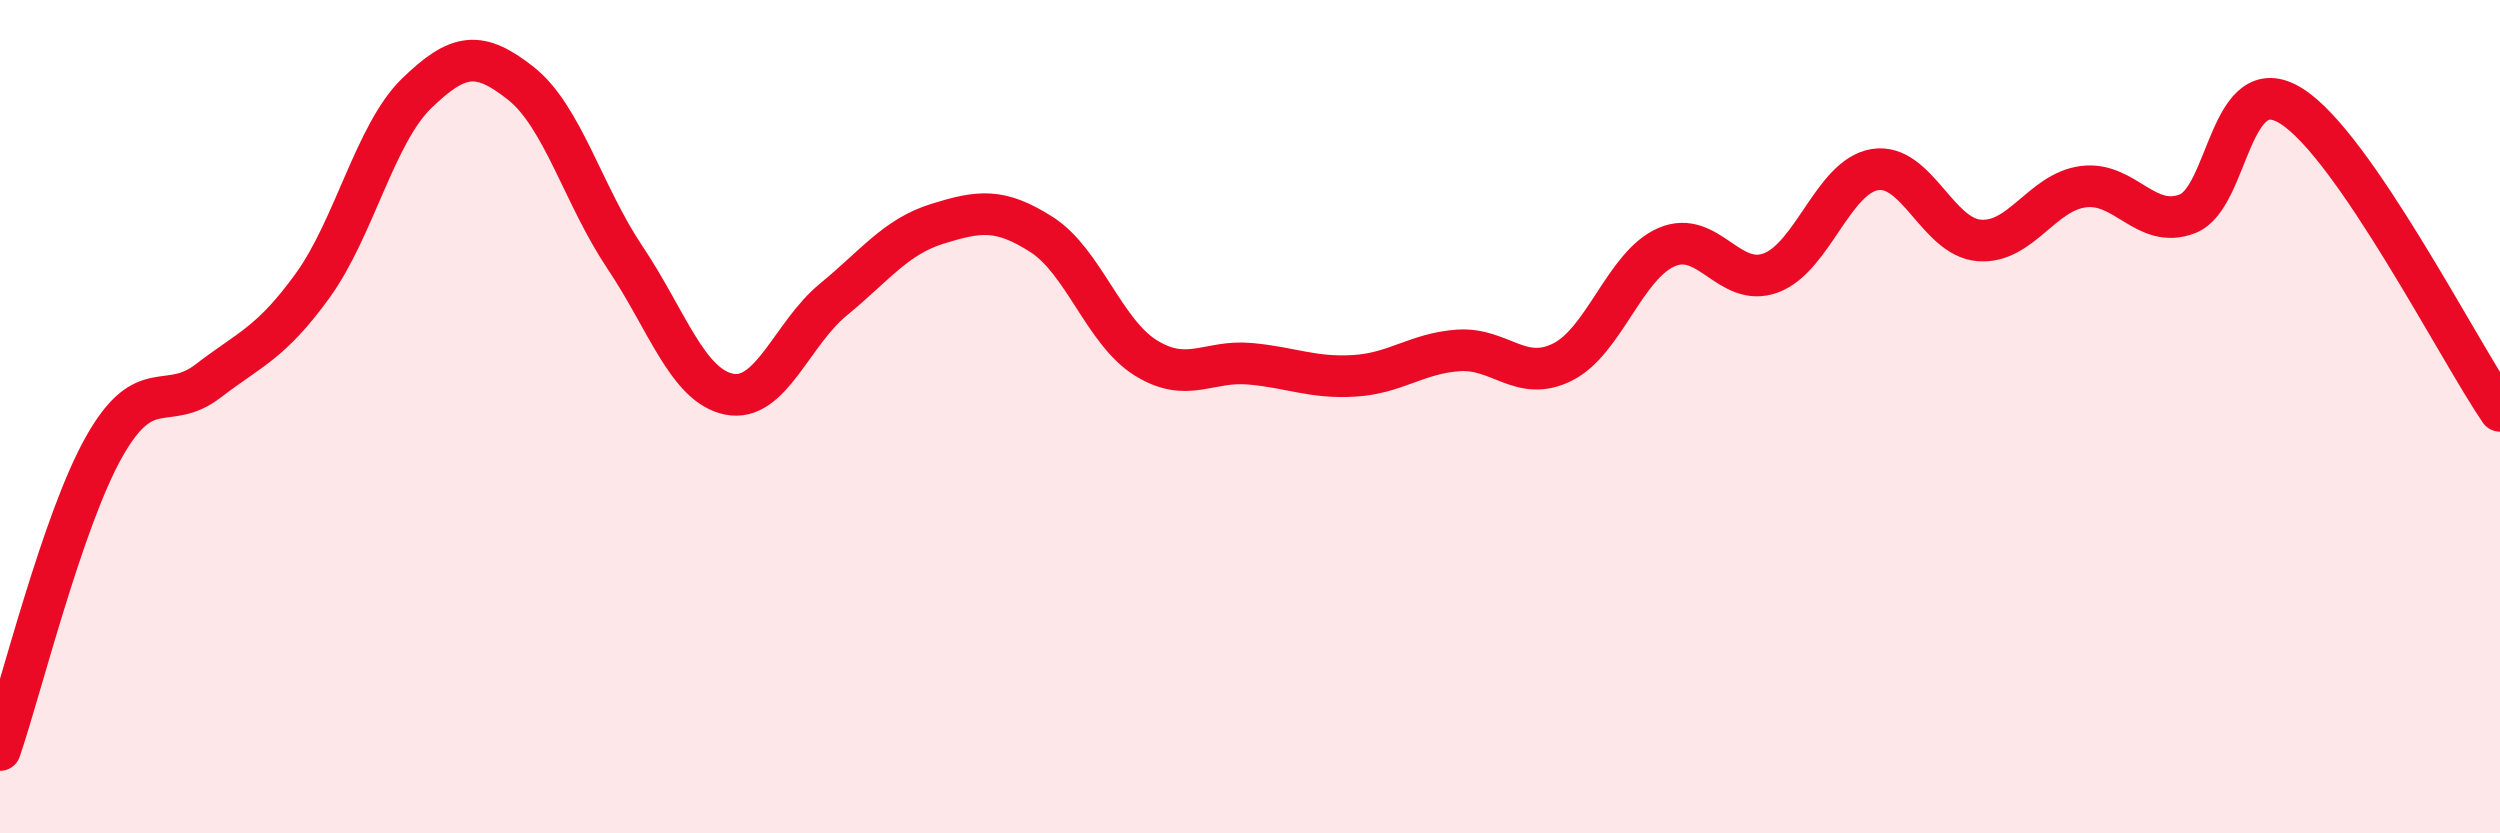
    <svg width="60" height="20" viewBox="0 0 60 20" xmlns="http://www.w3.org/2000/svg">
      <path
        d="M 0,18 C 0.5,16.54 1.5,12.49 2.5,10.72 C 3.5,8.95 4,9.91 5,9.14 C 6,8.37 6.5,8.24 7.5,6.86 C 8.5,5.48 9,3.21 10,2.24 C 11,1.27 11.5,1.21 12.5,2 C 13.5,2.79 14,4.69 15,6.18 C 16,7.67 16.5,9.26 17.5,9.46 C 18.5,9.66 19,8.01 20,7.19 C 21,6.37 21.5,5.68 22.5,5.37 C 23.5,5.06 24,4.99 25,5.63 C 26,6.27 26.5,7.97 27.5,8.59 C 28.5,9.21 29,8.64 30,8.73 C 31,8.82 31.5,9.08 32.5,9.02 C 33.5,8.96 34,8.48 35,8.41 C 36,8.34 36.5,9.19 37.5,8.69 C 38.5,8.19 39,6.36 40,5.93 C 41,5.5 41.5,6.92 42.5,6.55 C 43.5,6.18 44,4.23 45,4.07 C 46,3.91 46.5,5.69 47.5,5.77 C 48.5,5.85 49,4.61 50,4.48 C 51,4.35 51.5,5.52 52.5,5.13 C 53.5,4.74 53.5,1.6 55,2.55 C 56.5,3.5 59,8.4 60,9.86L60 20L0 20Z"
        fill="#EB0A25"
        opacity="0.1"
        stroke-linecap="round"
        stroke-linejoin="round"
      />
      <path
        d="M 0,18 C 0.5,16.54 1.5,12.49 2.5,10.72 C 3.5,8.95 4,9.91 5,9.14 C 6,8.37 6.5,8.24 7.5,6.86 C 8.5,5.48 9,3.21 10,2.24 C 11,1.27 11.5,1.21 12.5,2 C 13.5,2.79 14,4.69 15,6.18 C 16,7.67 16.5,9.26 17.5,9.46 C 18.5,9.66 19,8.01 20,7.19 C 21,6.37 21.5,5.68 22.5,5.37 C 23.5,5.06 24,4.99 25,5.63 C 26,6.27 26.5,7.97 27.5,8.59 C 28.5,9.21 29,8.64 30,8.73 C 31,8.82 31.5,9.08 32.5,9.02 C 33.5,8.96 34,8.48 35,8.41 C 36,8.34 36.5,9.19 37.5,8.69 C 38.5,8.19 39,6.36 40,5.93 C 41,5.5 41.5,6.92 42.5,6.55 C 43.5,6.18 44,4.23 45,4.07 C 46,3.91 46.5,5.69 47.5,5.77 C 48.5,5.85 49,4.61 50,4.48 C 51,4.35 51.5,5.52 52.5,5.13 C 53.5,4.74 53.5,1.6 55,2.55 C 56.5,3.5 59,8.4 60,9.86"
        stroke="#EB0A25"
        stroke-width="1"
        fill="none"
        stroke-linecap="round"
        stroke-linejoin="round"
      />
    </svg>
  